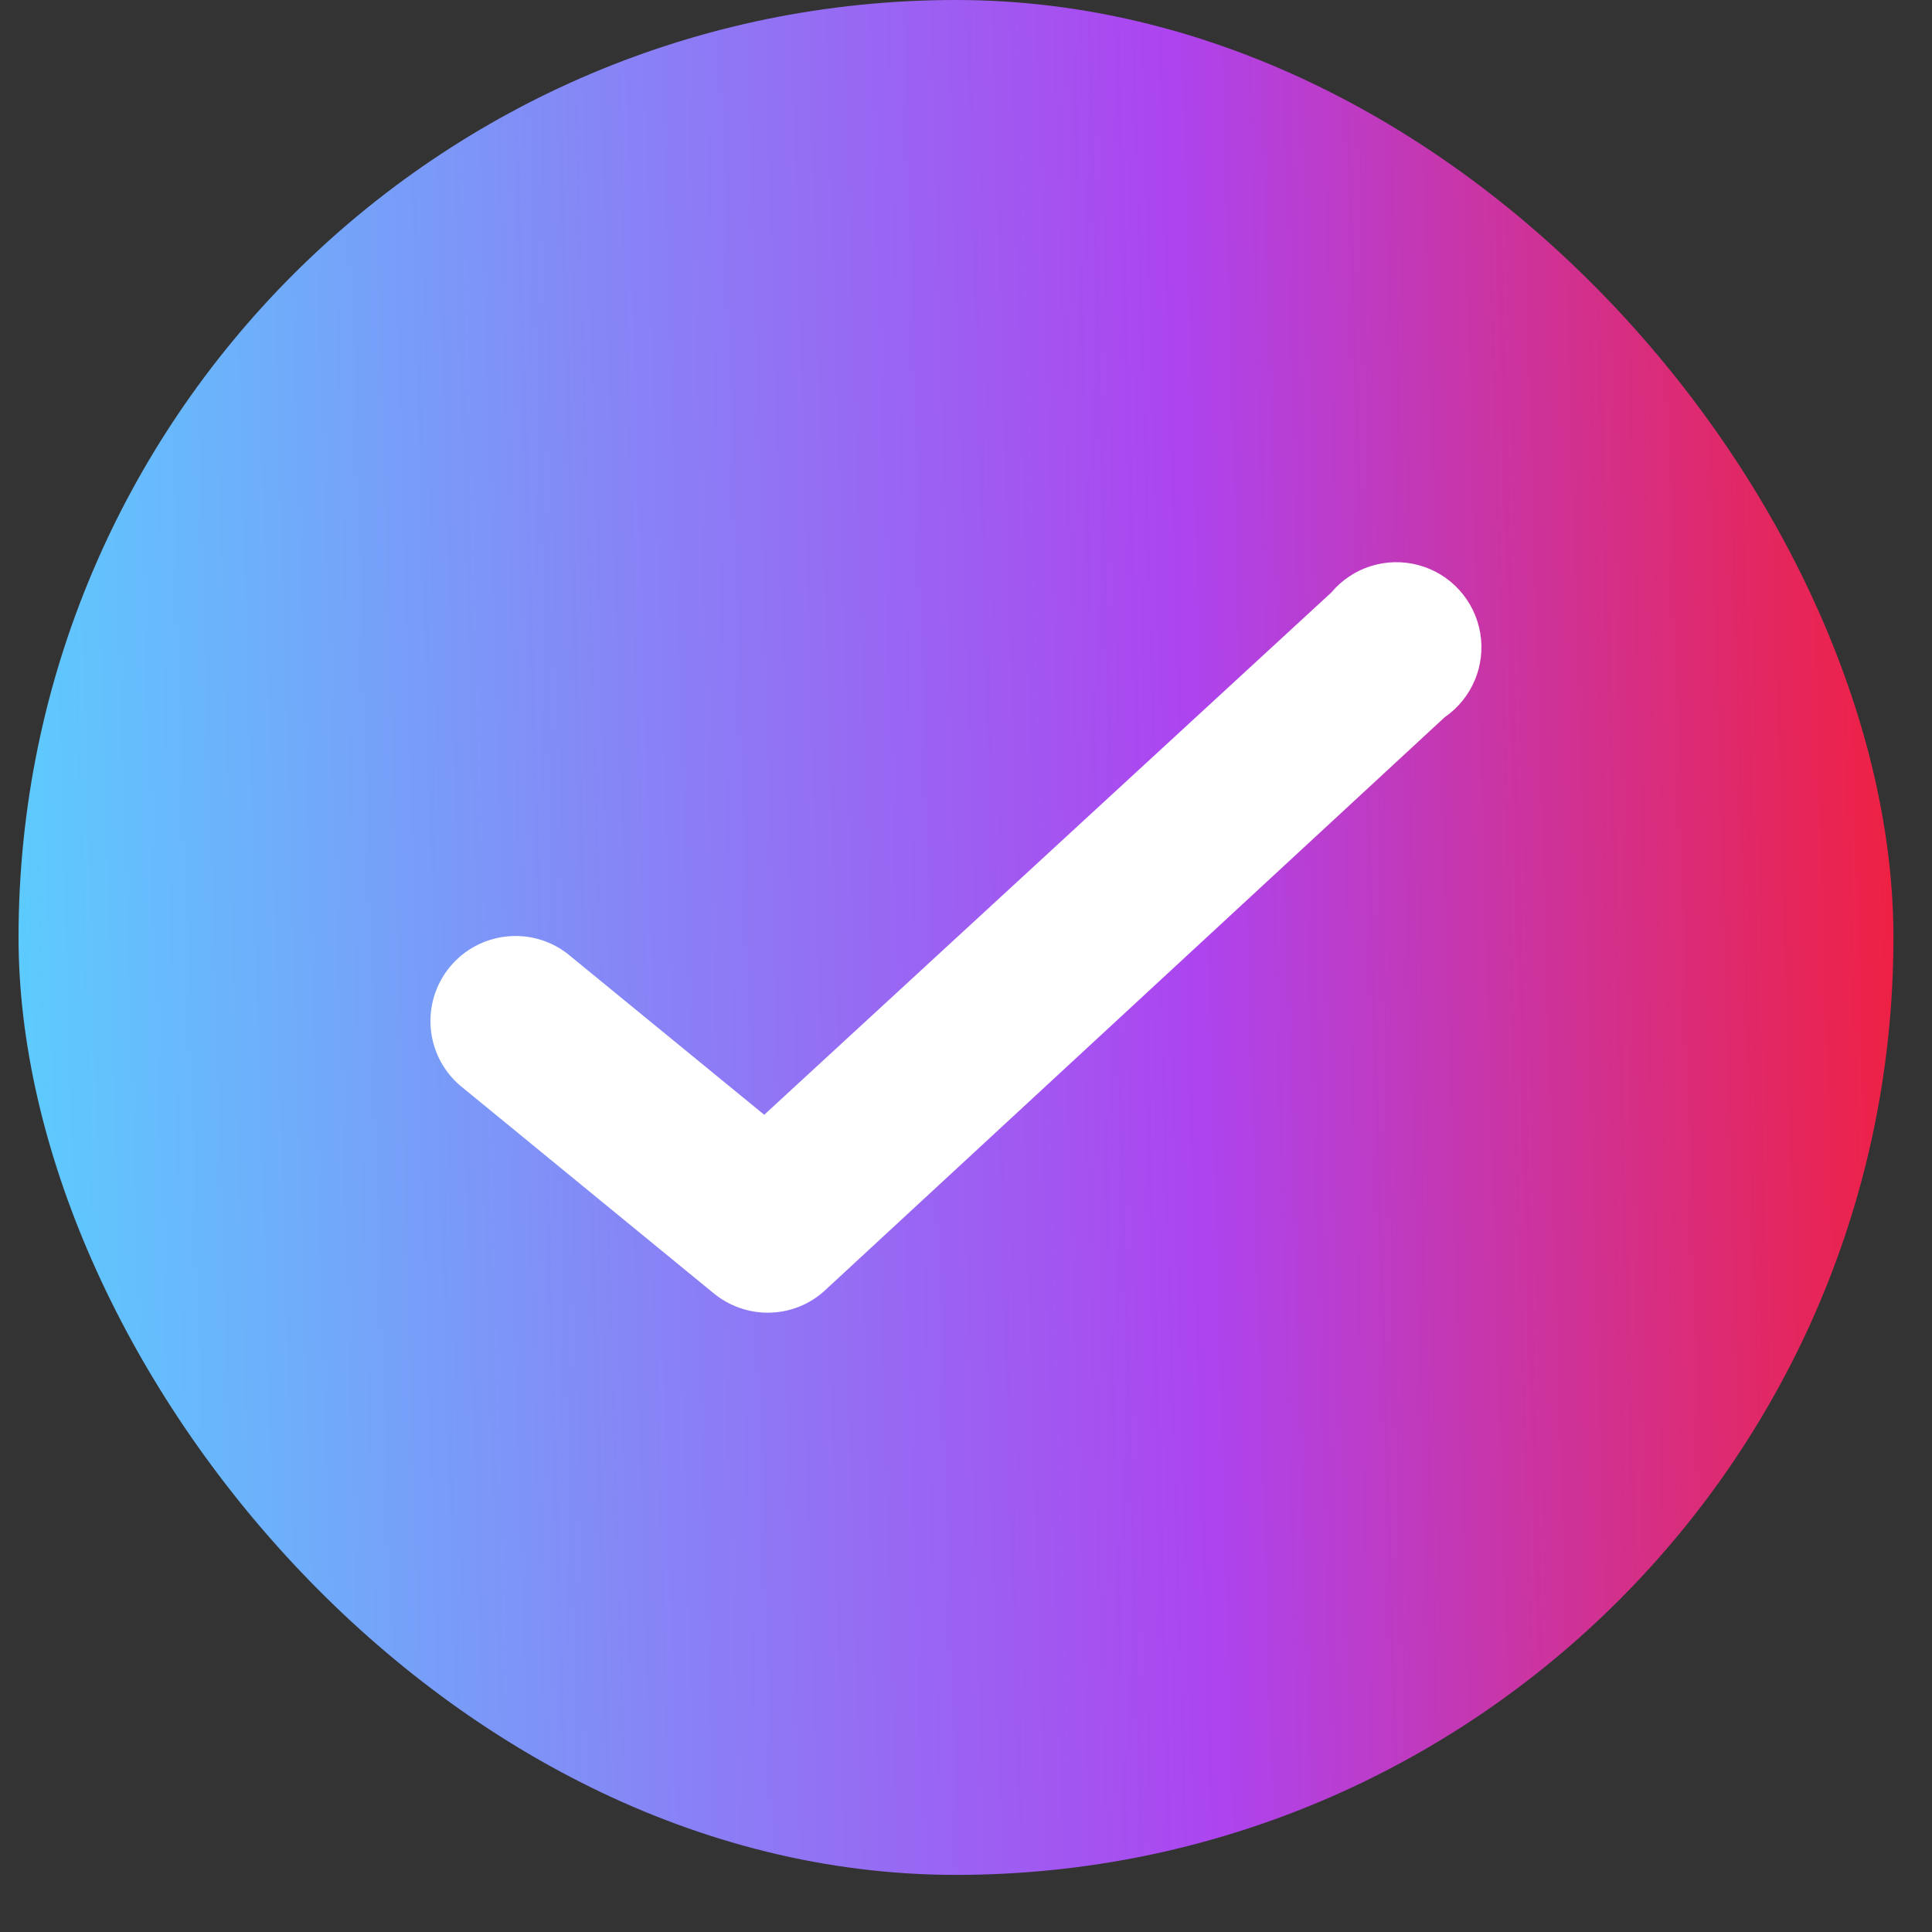 <?xml version="1.0" encoding="UTF-8"?>
<svg xmlns="http://www.w3.org/2000/svg" width="25" height="25" viewBox="0 0 25 25" fill="none">
  <rect x="0" y="0" width="25" height="25" fill="#333333" stroke="none"/>
  <rect x="0.24" width="24.261" height="24.261" rx="12.13" fill="url(#paint0_linear_78_14)"></rect>
  <path d="M9.933 16.986C9.679 16.986 9.433 16.897 9.236 16.736L5.949 14.043C5.499 13.653 5.442 12.976 5.819 12.515C6.196 12.055 6.872 11.977 7.343 12.341L9.889 14.425L17.227 7.667C17.502 7.339 17.944 7.201 18.357 7.313C18.771 7.425 19.081 7.767 19.154 8.19C19.226 8.612 19.047 9.038 18.694 9.281L10.681 16.692C10.479 16.882 10.211 16.987 9.933 16.986Z" fill="white"></path>
  <defs>
    <linearGradient id="paint0_linear_78_14" x1="-1.233" y1="20.084" x2="27.007" y2="19.266" gradientUnits="userSpaceOnUse">
      <stop stop-color="#54DAFF"></stop>
      <stop offset="0.6" stop-color="#AD44EF"></stop>
      <stop offset="1" stop-color="#FF1818"></stop>
    </linearGradient>
  </defs>
</svg>
